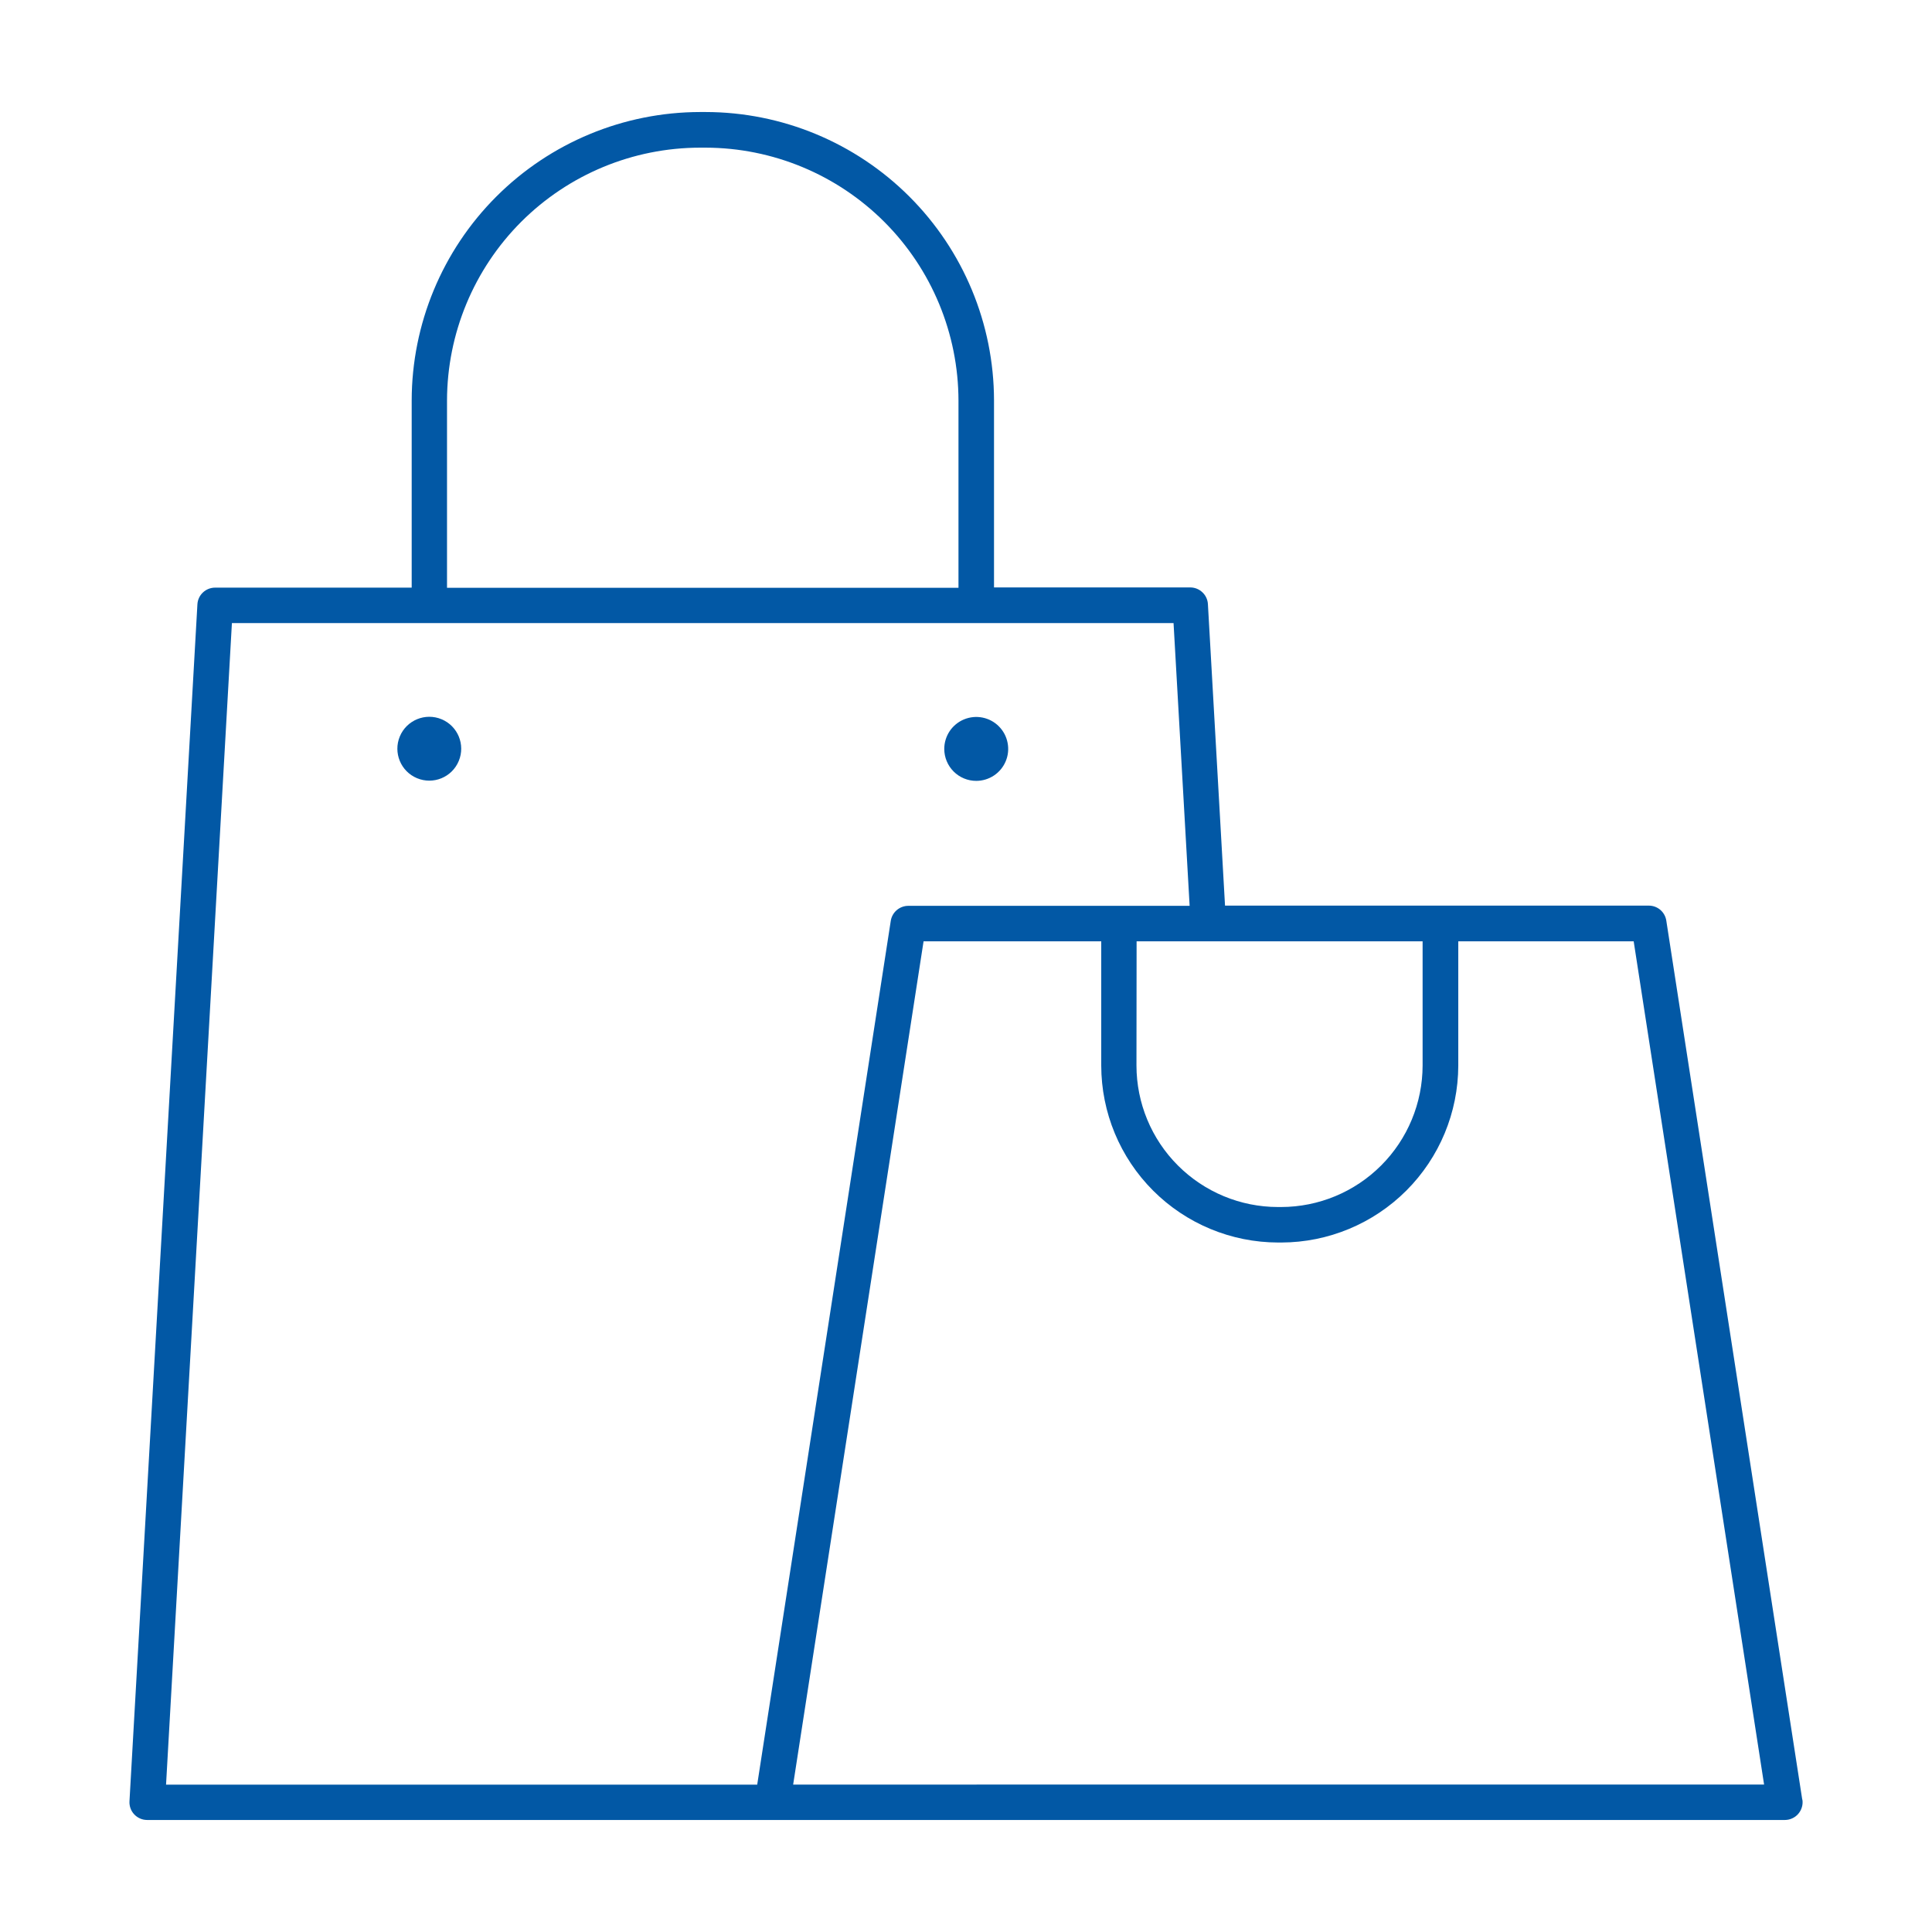 <svg width="56" height="56" viewBox="0 0 56 56" fill="none" xmlns="http://www.w3.org/2000/svg">
<g id="sektory_icon">
<g id="Vector">
<path d="M13.297 22.058C13.494 21.587 13.271 21.045 12.8 20.848C12.328 20.651 11.786 20.874 11.589 21.346C11.393 21.818 11.616 22.36 12.087 22.556C12.559 22.753 13.101 22.53 13.297 22.058Z" fill="#0258A5"/>
<path d="M28.296 22.634C28.479 22.634 28.658 22.58 28.811 22.478C28.963 22.377 29.082 22.232 29.152 22.063C29.223 21.894 29.241 21.707 29.205 21.528C29.17 21.348 29.082 21.183 28.952 21.053C28.823 20.923 28.658 20.835 28.478 20.799C28.298 20.763 28.112 20.782 27.942 20.852C27.773 20.922 27.628 21.041 27.526 21.193C27.425 21.345 27.37 21.524 27.37 21.708C27.37 21.953 27.468 22.189 27.641 22.362C27.815 22.536 28.05 22.634 28.296 22.634Z" fill="#0258A5"/>
<path d="M52.239 52.161L48.299 26.688C48.281 26.566 48.22 26.455 48.127 26.374C48.034 26.294 47.915 26.25 47.792 26.25H35.508L35.012 17.512C35.005 17.381 34.948 17.258 34.852 17.168C34.757 17.077 34.631 17.027 34.499 17.027H28.812V11.602C28.808 9.387 27.926 7.264 26.359 5.698C24.792 4.132 22.669 3.25 20.453 3.247H20.295C18.078 3.25 15.953 4.131 14.385 5.699C12.818 7.266 11.936 9.391 11.933 11.608V17.033H6.235C6.103 17.033 5.977 17.083 5.882 17.173C5.786 17.263 5.729 17.386 5.722 17.517L3.753 52.21C3.749 52.28 3.759 52.35 3.783 52.416C3.806 52.481 3.844 52.541 3.892 52.592C3.94 52.643 3.998 52.683 4.062 52.711C4.127 52.739 4.196 52.753 4.266 52.753H51.735C51.809 52.753 51.882 52.737 51.949 52.706C52.017 52.675 52.077 52.63 52.125 52.574C52.173 52.517 52.209 52.452 52.229 52.38C52.25 52.309 52.255 52.234 52.243 52.161H52.239ZM32.945 27.284H41.235V30.885C41.233 31.972 40.801 33.015 40.032 33.783C39.264 34.552 38.221 34.985 37.134 34.986H37.041C35.954 34.985 34.912 34.552 34.143 33.783C33.374 33.015 32.942 31.972 32.941 30.885L32.945 27.284ZM12.957 11.608C12.961 9.665 13.735 7.802 15.109 6.428C16.484 5.055 18.347 4.282 20.291 4.28H20.453C22.397 4.284 24.259 5.058 25.633 6.432C27.007 7.807 27.779 9.67 27.782 11.613V17.038H12.957V11.608ZM6.722 18.061H34.016L34.482 26.256H26.327C26.204 26.256 26.085 26.301 25.992 26.381C25.899 26.461 25.837 26.572 25.819 26.694L21.948 51.729H4.813L6.722 18.061ZM22.99 51.727L26.77 27.285H31.92V30.886C31.922 32.246 32.462 33.549 33.424 34.511C34.385 35.472 35.688 36.013 37.048 36.015H37.141C38.5 36.012 39.803 35.47 40.764 34.509C41.725 33.548 42.266 32.246 42.269 30.886V27.284H47.353L51.133 51.726L22.99 51.727Z" fill="#0258A5"/>
</g>
</g>
</svg>
